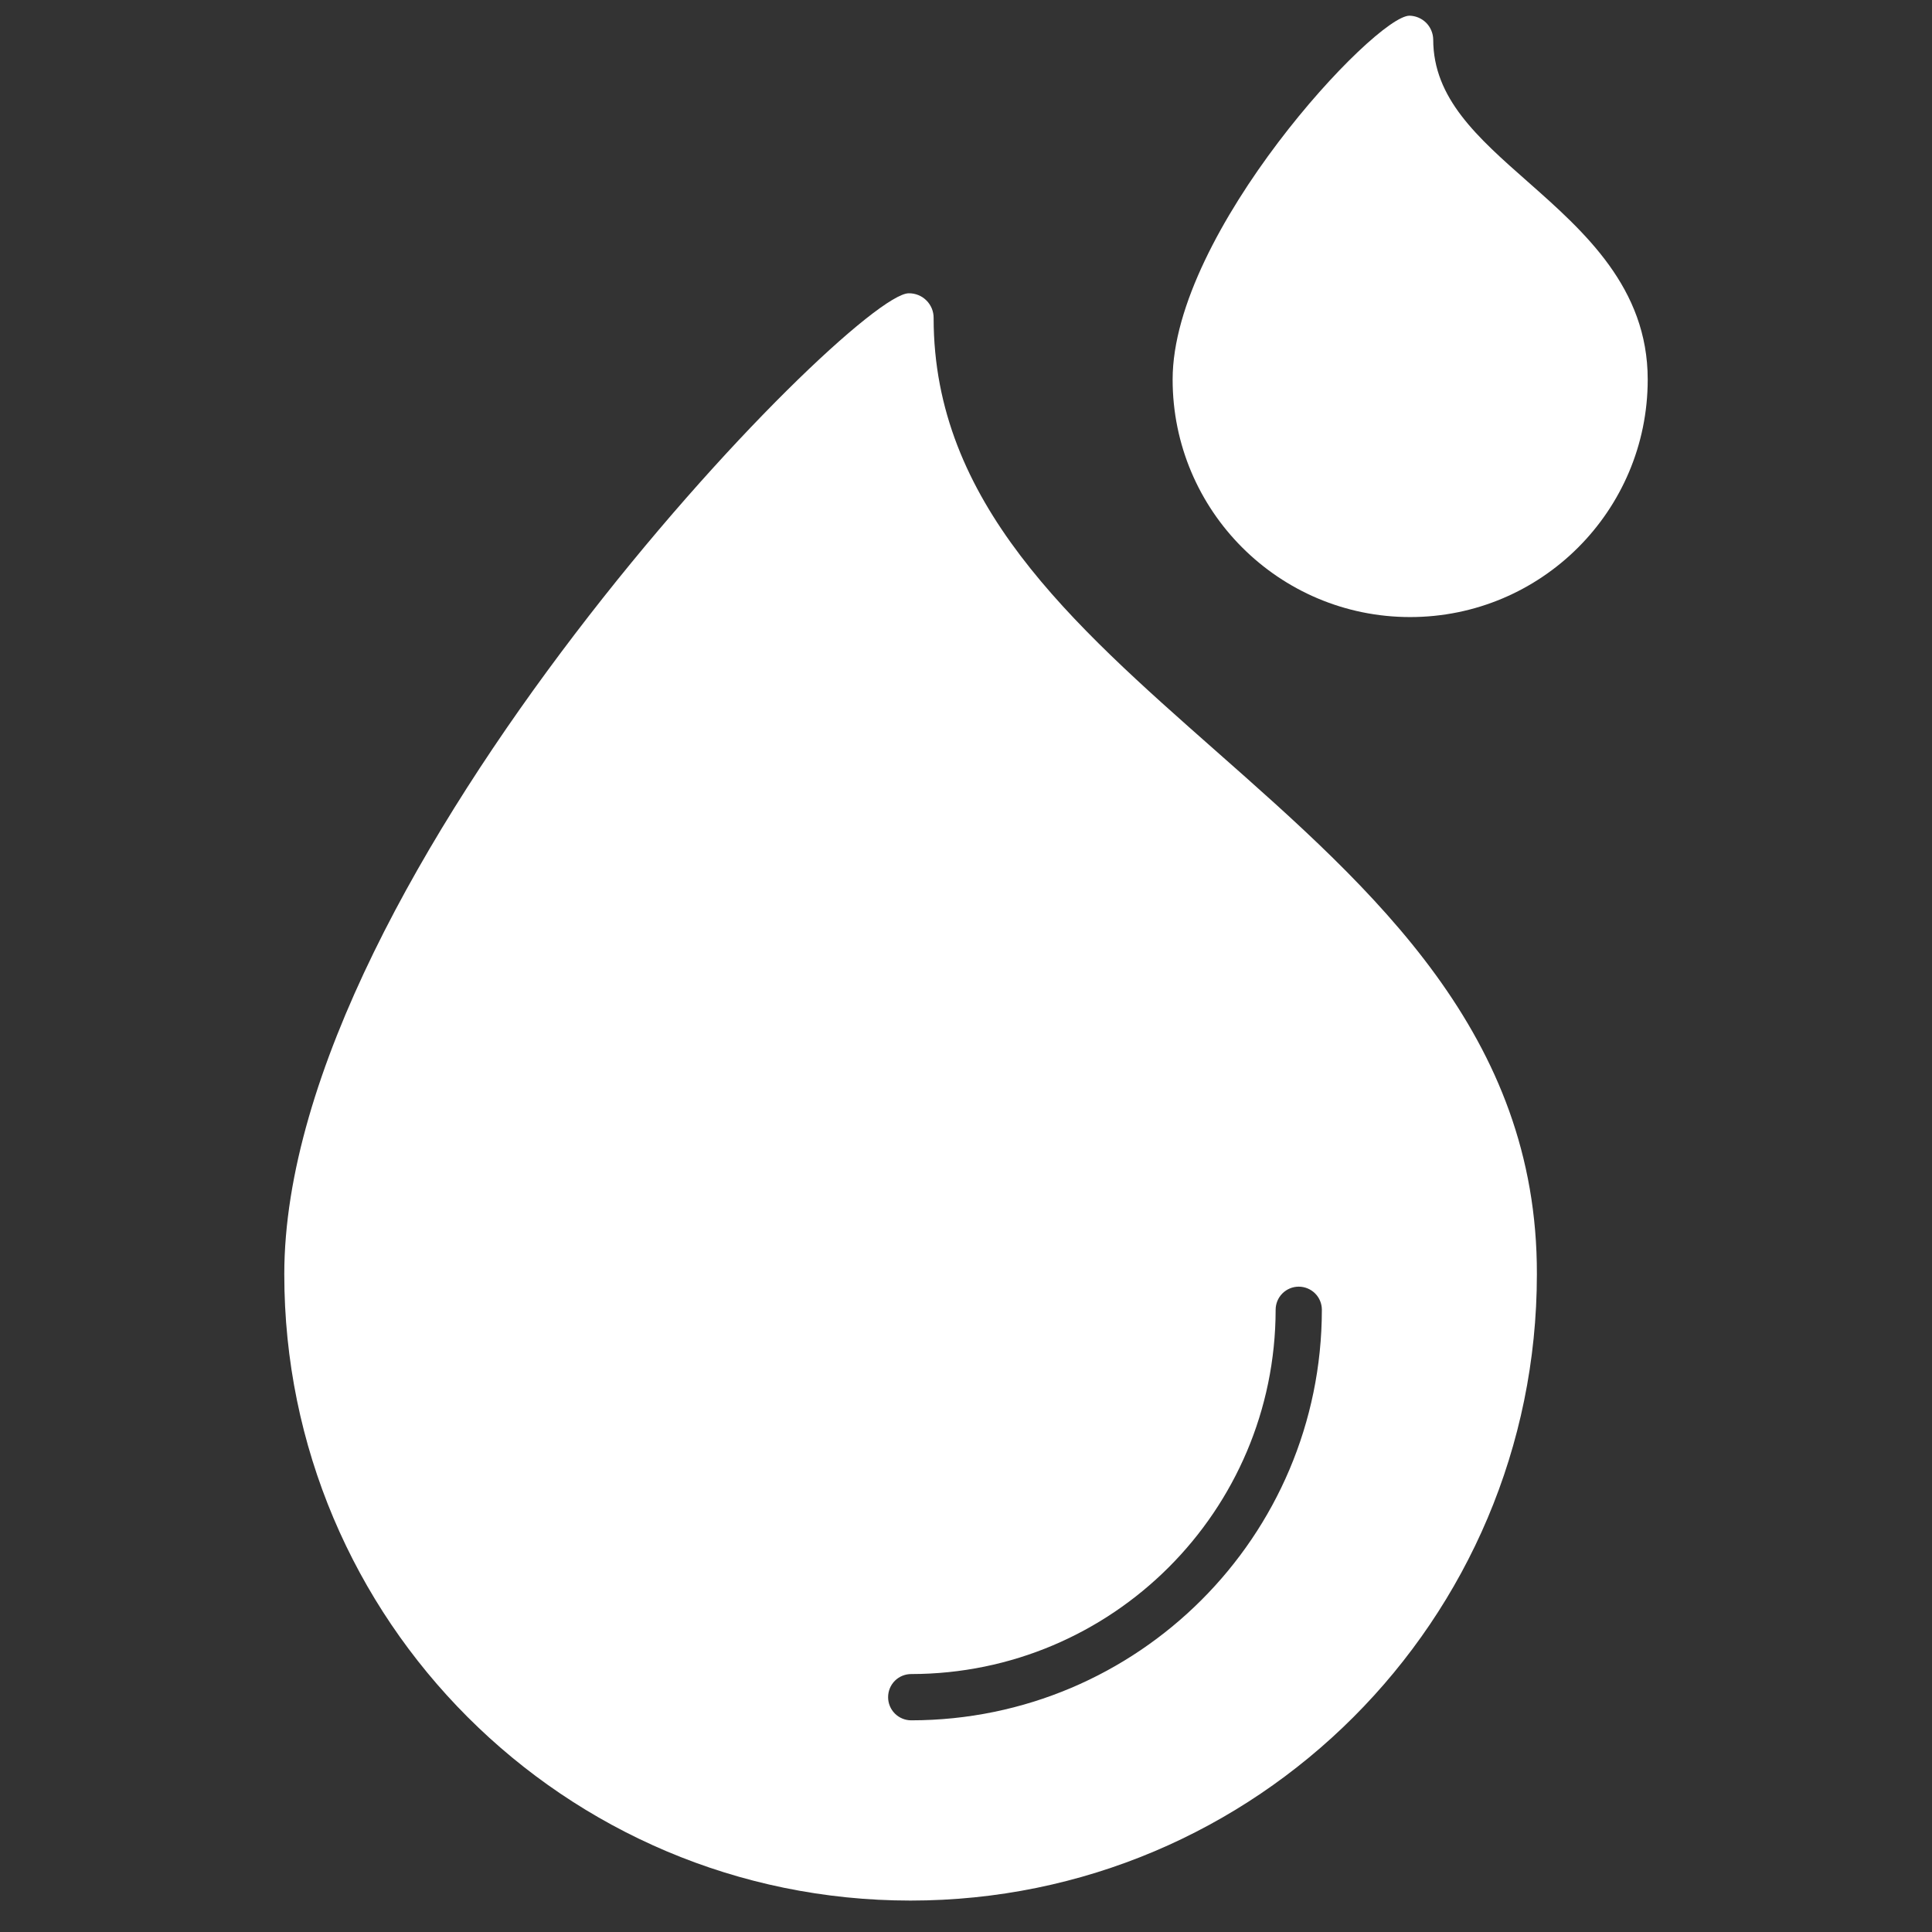 <svg xmlns="http://www.w3.org/2000/svg" fill="none" viewBox="0 0 41 41" height="41" width="41">
<rect x="0" y="0" width="41" height="41" fill="#333333" stroke="none"/>
<g clip-path="url(#clip0_71_35116)">
<path fill="white" d="M32.431 3.865C31.348 2.911 30.415 2.085 30.415 0.836C30.412 0.703 30.358 0.577 30.265 0.483C30.171 0.39 30.044 0.336 29.912 0.333C29.18 0.333 24.885 4.933 24.885 8.052C24.884 10.836 27.14 13.094 29.924 13.095C32.708 13.096 34.966 10.84 34.967 8.056V8.052C34.967 6.109 33.621 4.916 32.431 3.865ZM25.801 15.934C22.73 13.222 19.813 10.661 19.813 6.751C19.814 6.682 19.801 6.613 19.775 6.548C19.748 6.484 19.71 6.425 19.66 6.376C19.611 6.327 19.553 6.288 19.488 6.262C19.424 6.236 19.355 6.223 19.285 6.224C18.071 6.224 6.033 18.557 6.033 27.04C6.031 34.38 11.981 40.332 19.321 40.333C26.662 40.334 32.613 34.385 32.615 27.044V27.04C32.628 21.961 29.159 18.897 25.801 15.934ZM19.337 36.508C19.207 36.508 19.082 36.456 18.99 36.364C18.898 36.272 18.847 36.147 18.847 36.017C18.847 35.886 18.898 35.761 18.99 35.669C19.082 35.577 19.207 35.526 19.337 35.526C23.605 35.522 27.065 32.064 27.071 27.796C27.071 27.666 27.122 27.541 27.214 27.449C27.306 27.357 27.431 27.305 27.561 27.305C27.692 27.305 27.817 27.357 27.909 27.449C28.001 27.541 28.052 27.666 28.052 27.796C28.047 32.606 24.148 36.504 19.337 36.508Z"></path>
</g>
<defs>
<clipPath id="clip0_71_35116">
<rect transform="translate(0.5 0.333)" fill="white" height="40" width="40"></rect>
</clipPath>
</defs>
</svg>
